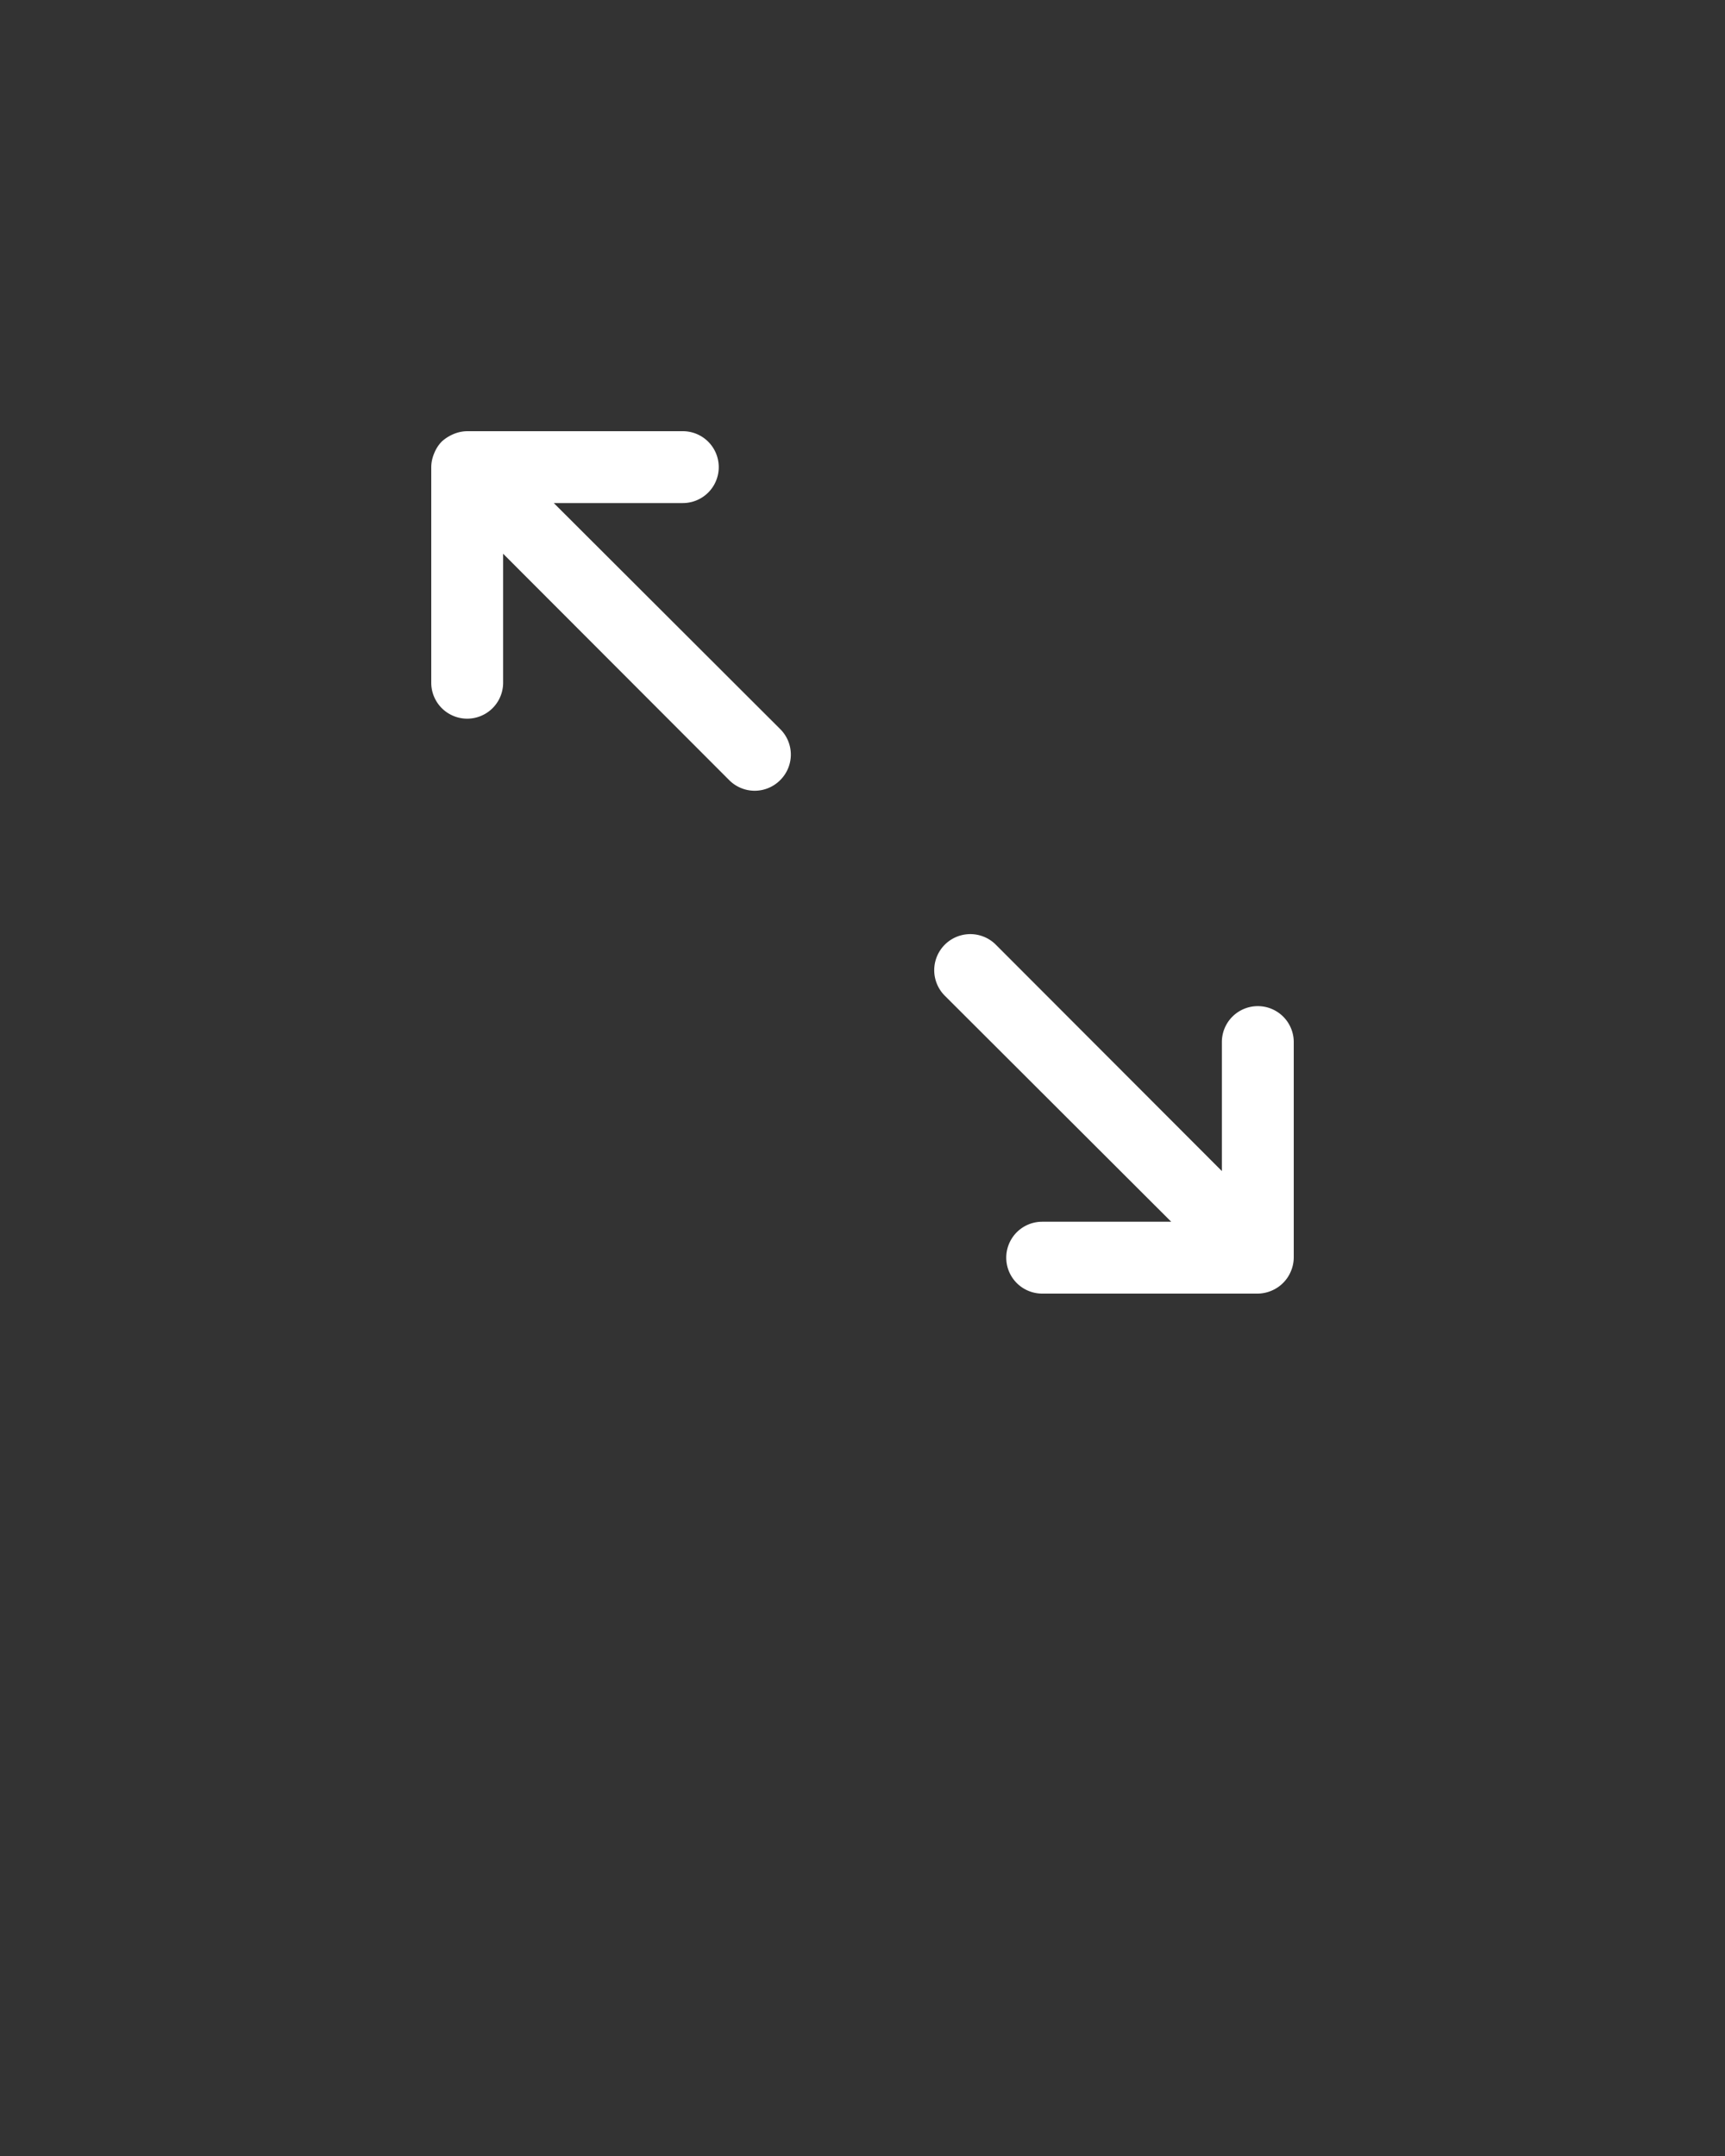 <svg xmlns="http://www.w3.org/2000/svg" viewBox="0 0 48 60" x="0px" y="0px"><rect x="0" y="0" width="48" height="60" fill="#333333" stroke="none"/><g data-name="Sound, Fullscreen"><path d="M21.71,20.29a1,1,0,0,1,0,1.42,1,1,0,0,1-1.42,0L14,15.41V19a1,1,0,0,1-2,0V13a1,1,0,0,1,.08-.38,1,1,0,0,1,.21-.33h0a1.15,1.15,0,0,1,.33-.21A1,1,0,0,1,13,12h6a1,1,0,0,1,0,2H15.41ZM36,29a1,1,0,0,0-2,0v3.59l-6.29-6.3a1,1,0,0,0-1.42,1.42L32.59,34H29a1,1,0,0,0,0,2h6a1,1,0,0,0,.38-.08,1,1,0,0,0,.54-.54A1,1,0,0,0,36,35Z" fill = "#fff"/></g></svg>